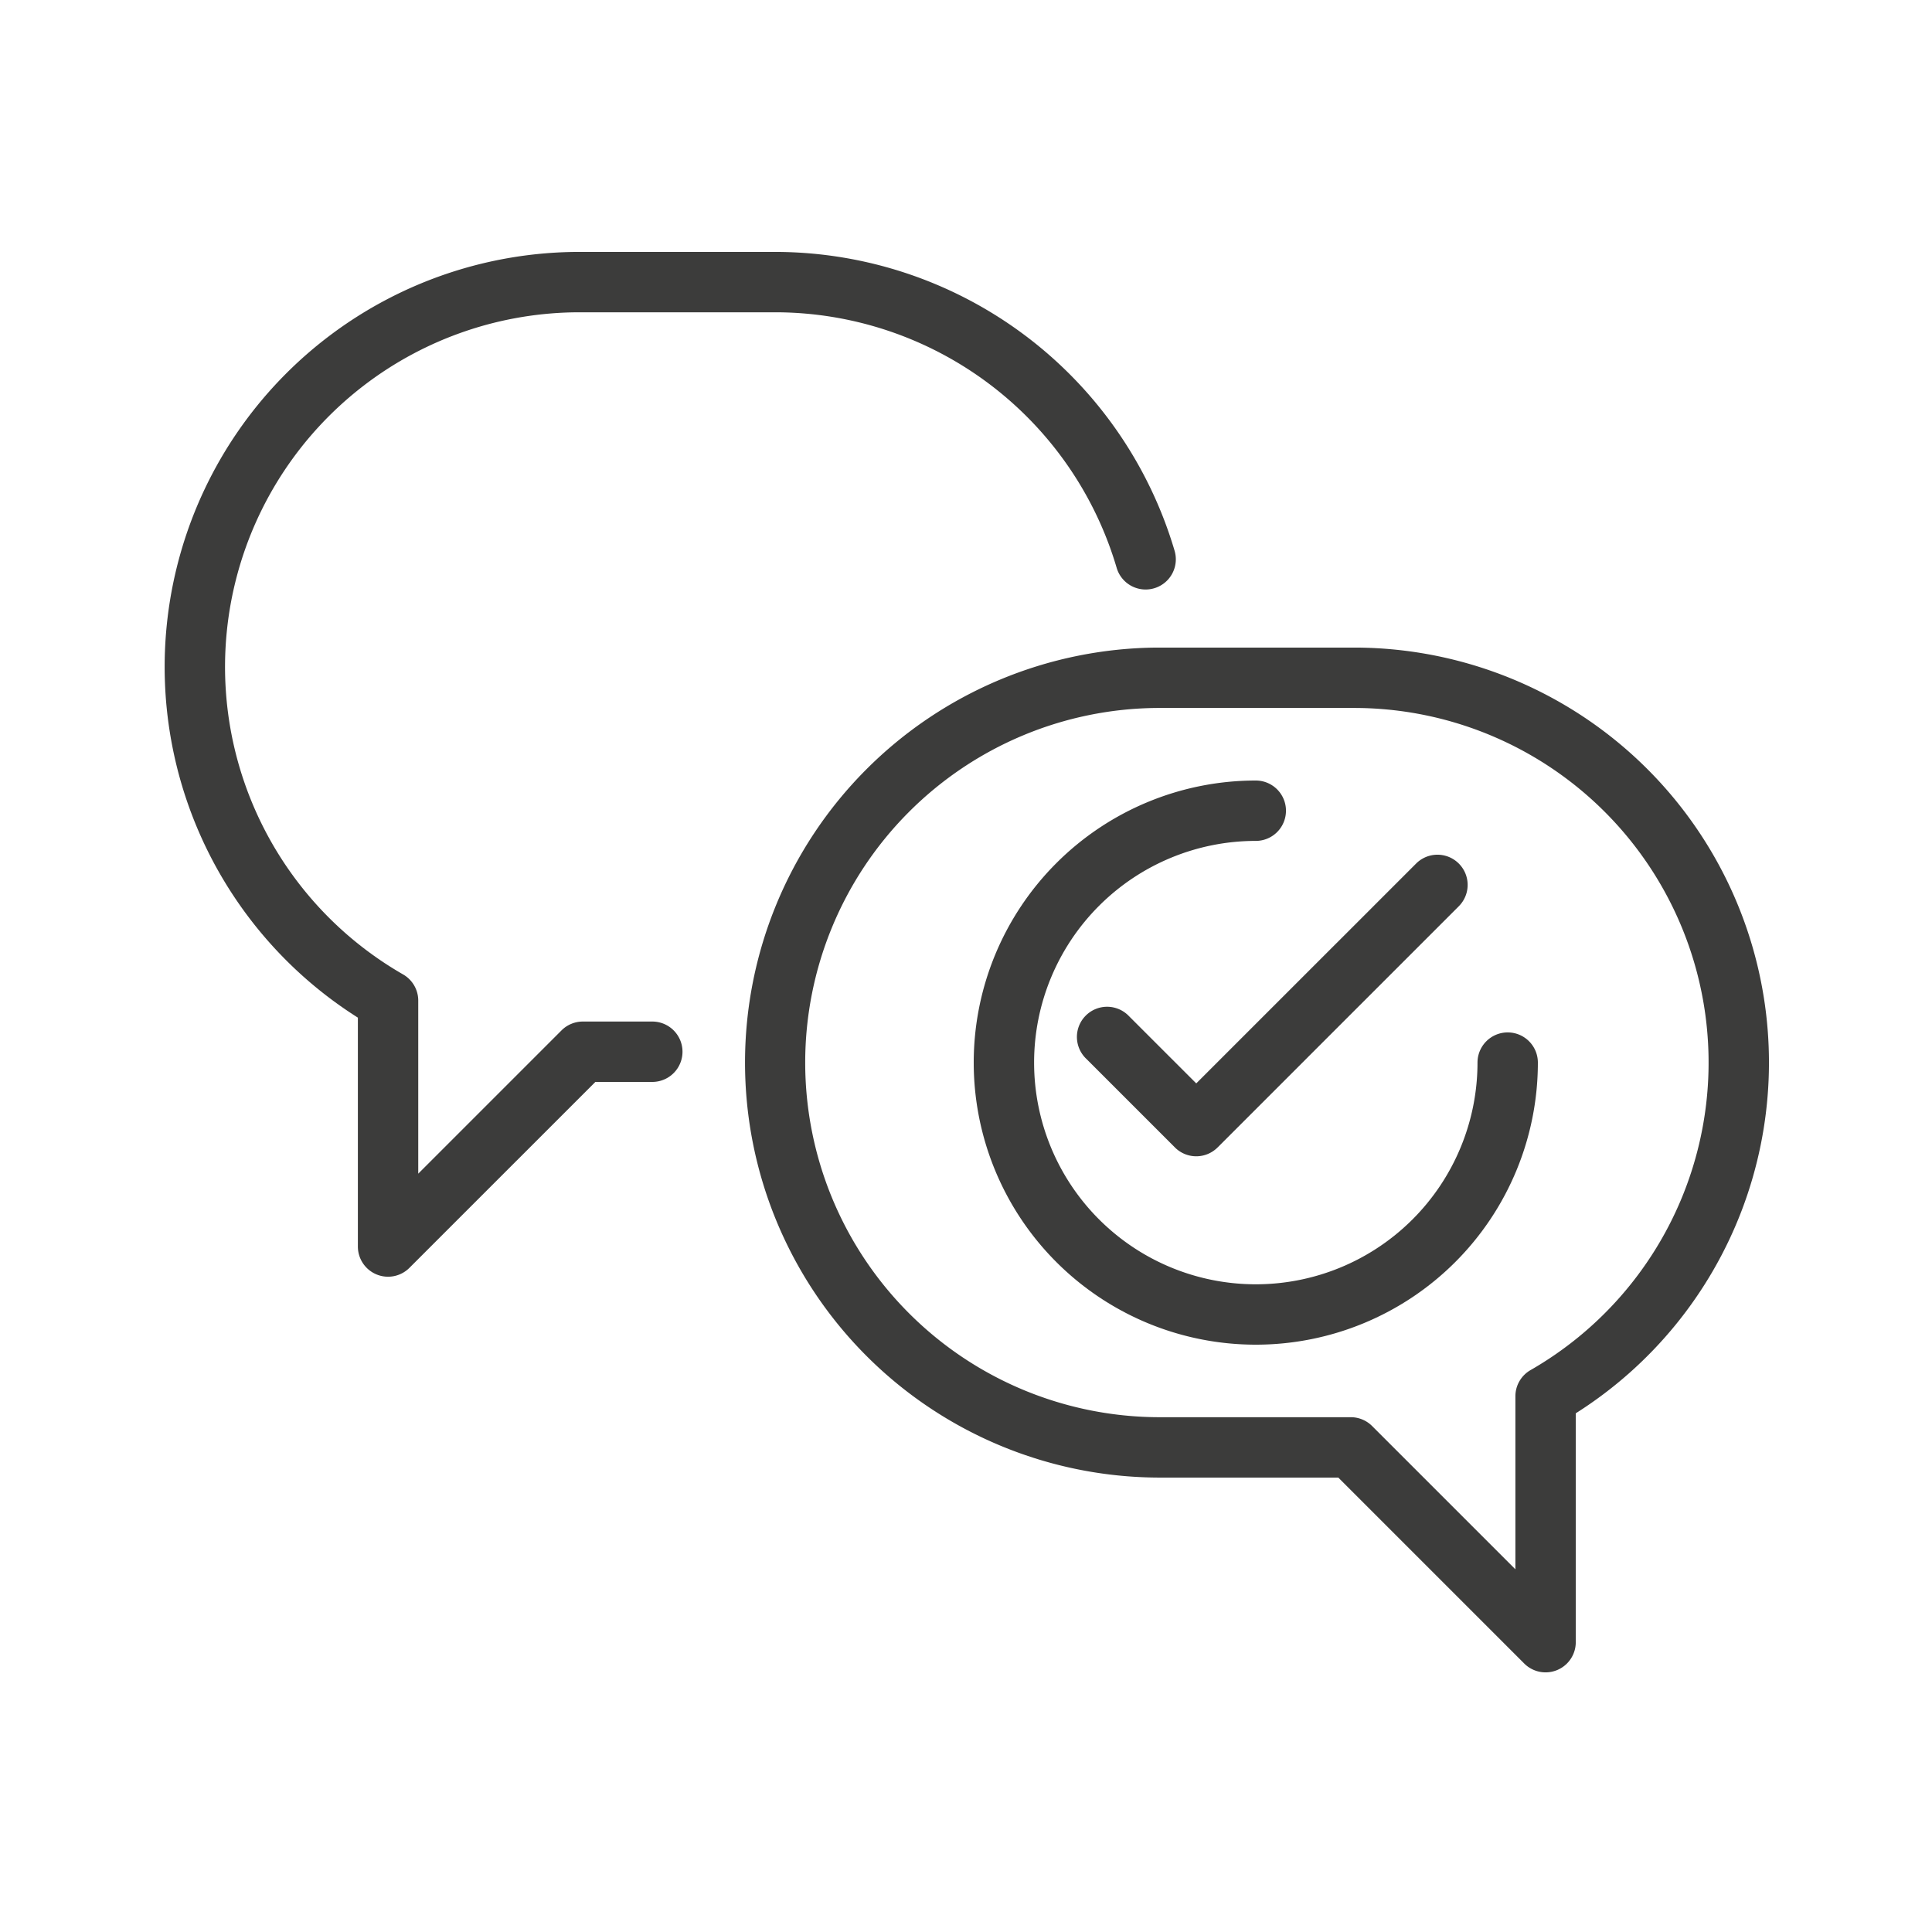 <?xml version="1.0" encoding="UTF-8"?> <svg xmlns="http://www.w3.org/2000/svg" viewBox="0 0 128 128"><defs><style>.a{fill:#3c3c3b;}</style></defs><title>Questions_answered</title><path class="a" d="M43.217,67.68H38.616a2,2,0,0,0-1.414.586L27.71,77.758V66.293a2,2,0,0,0-1.002-1.733A23.494,23.494,0,0,1,38.4,20.69h13.02A23.603,23.603,0,0,1,73.98,37.614a2,2,0,0,0,3.842-1.116A27.624,27.624,0,0,0,51.42,16.69h-13.02A27.493,27.493,0,0,0,23.71,67.421v15.165A2,2,0,0,0,27.124,84l12.321-12.32h3.772a2,2,0,1,0,0-4Z"></path><path class="a" d="M89.71,42.904H76.689a27.495,27.495,0,0,0,0,54.989H88.665l12.32,12.32a2,2,0,0,0,3.414-1.414v-15.165A27.493,27.493,0,0,0,89.71,42.904Zm11.692,47.869a1.998,1.998,0,0,0-1.003,1.733v11.465l-9.492-9.492a2,2,0,0,0-1.414-.586H76.689a23.495,23.495,0,0,1,0-46.989H89.71a23.494,23.494,0,0,1,11.692,43.869Z"></path><path class="a" d="M99.888,68.4a2,2,0,0,0-2,2A14.688,14.688,0,1,1,83.199,55.712a2,2,0,0,0,0-4A18.688,18.688,0,1,0,101.888,70.4,2,2,0,0,0,99.888,68.4Z"></path><path class="a" d="M74.787,67.311a2,2,0,1,0-2.828,2.828l5.882,5.882a1.999,1.999,0,0,0,2.828,0L96.674,60.016a2,2,0,0,0-2.828-2.828L79.254,71.778Z"></path></svg> 